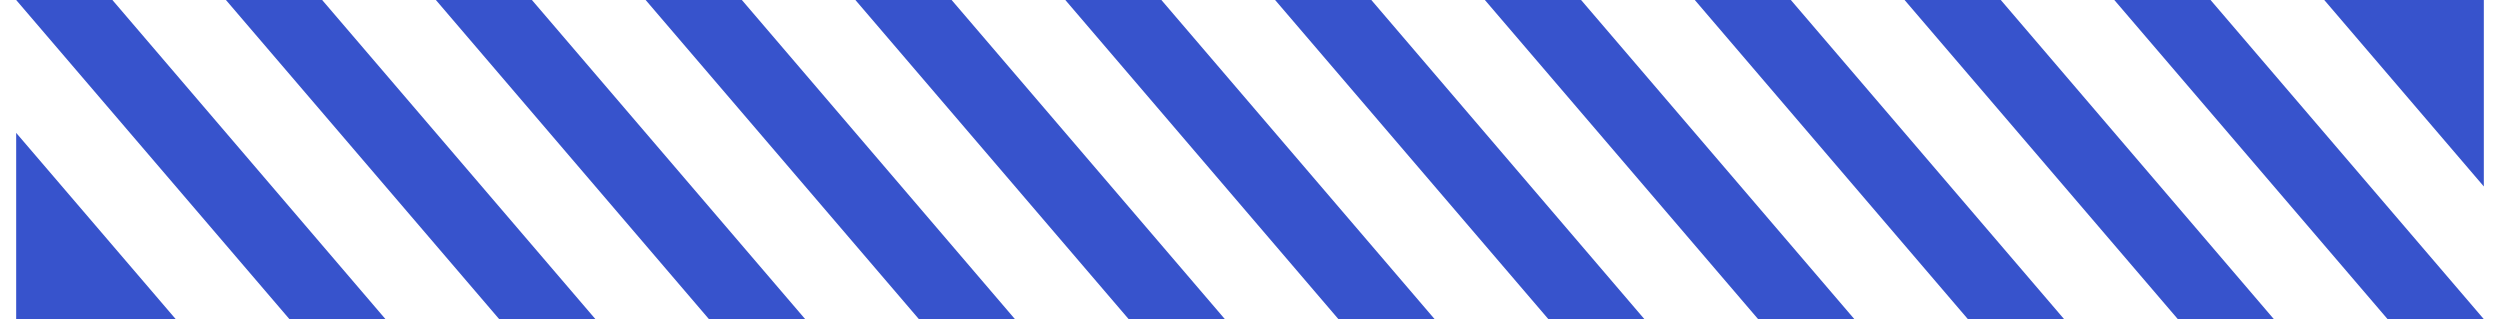<svg width="94" height="12" viewBox="0 0 94 12" fill="none" xmlns="http://www.w3.org/2000/svg">
<path d="M8.495 0L18.77 12H22.389L12.113 0H8.495Z" fill="#3753CC"/>
<path d="M0.608 12H6.608L0.608 4.996V12Z" fill="#3753CC"/>
<path d="M63.724 0L73.993 12H77.611L67.336 0H63.724Z" fill="#3753CC"/>
<path d="M0.608 0L10.883 12H14.495L4.226 0H0.608Z" fill="#3753CC"/>
<path d="M55.831 0L66.106 12H69.725L59.449 0H55.831Z" fill="#3753CC"/>
<path d="M40.056 0L50.325 12H53.943L43.668 0H40.056Z" fill="#3753CC"/>
<path d="M79.498 0L89.774 12H93.392L83.117 0H79.498Z" fill="#3753CC"/>
<path d="M71.612 0L81.887 12H85.498L75.23 0H71.612Z" fill="#3753CC"/>
<path d="M32.163 0L42.438 12H46.056L35.781 0H32.163Z" fill="#3753CC"/>
<path d="M47.944 0L58.219 12H61.83L51.562 0H47.944Z" fill="#3753CC"/>
<path d="M16.389 0L26.657 12H30.276L20 0H16.389Z" fill="#3753CC"/>
<path d="M24.276 0L34.551 12H38.163L27.894 0H24.276Z" fill="#3753CC"/>
<path d="M87.392 0L93.392 7.011V0H87.392Z" fill="#3753CC"/>
</svg>
